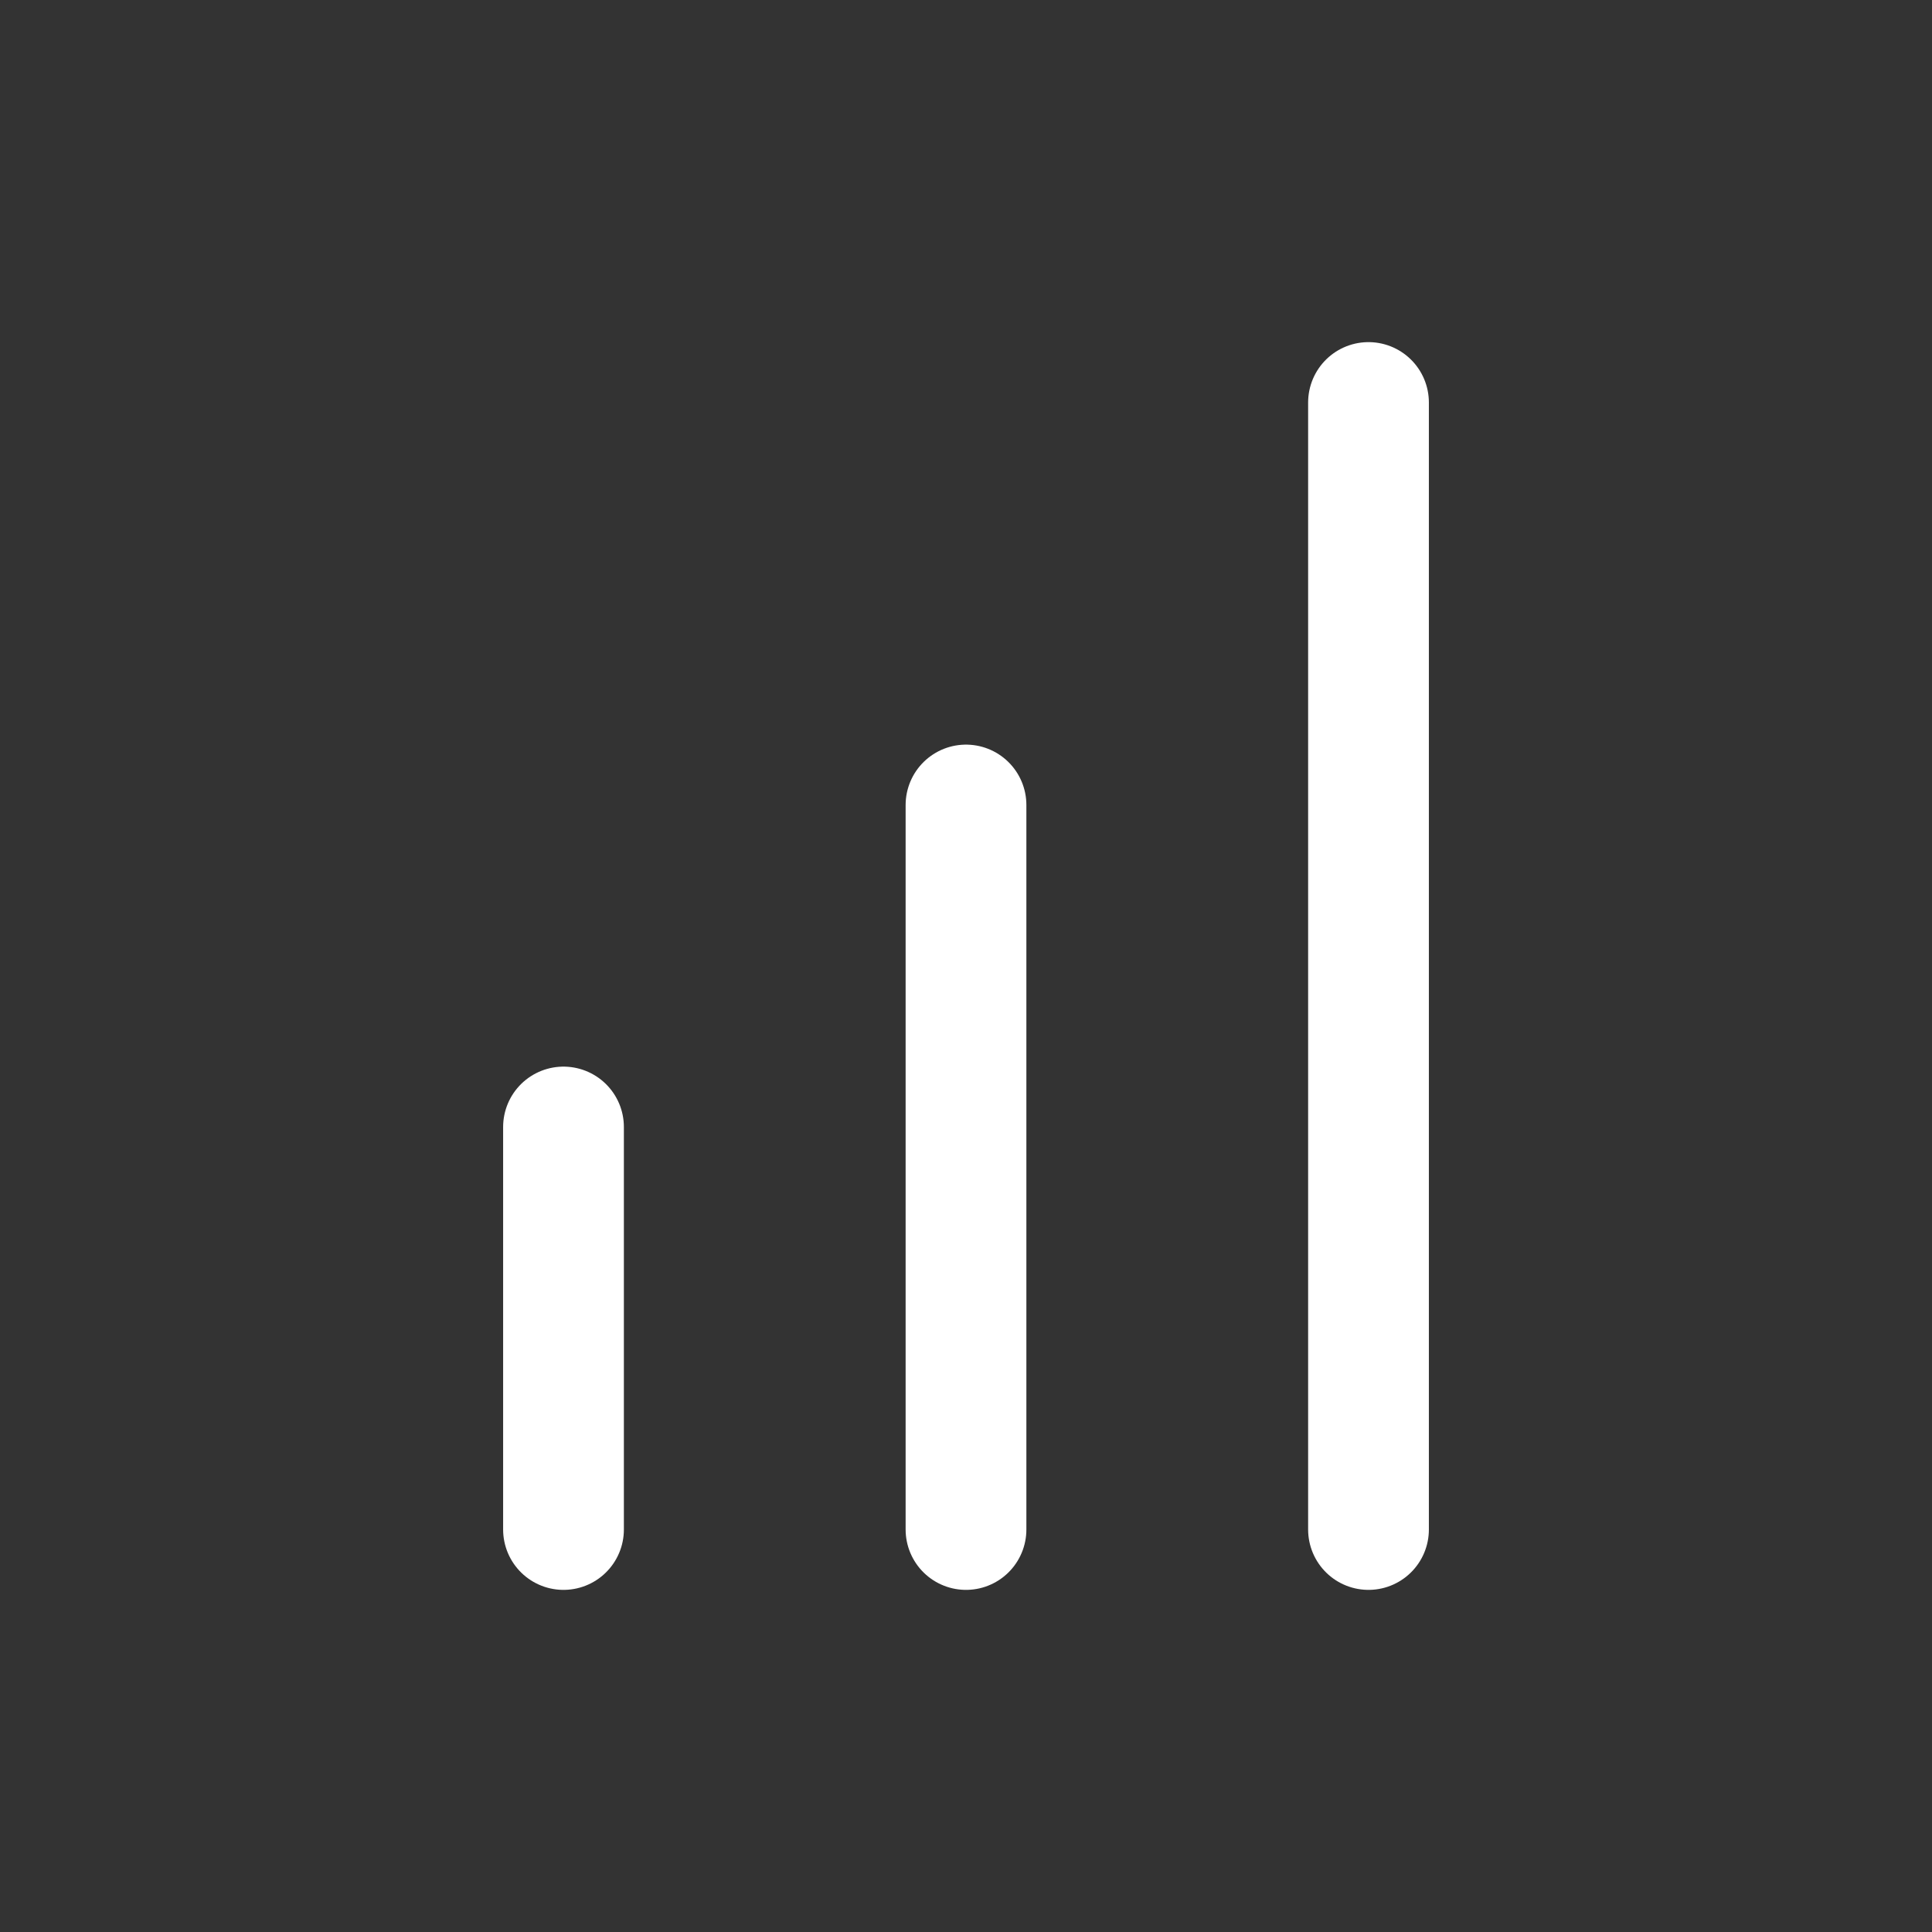 <svg width="24" height="24" viewBox="0 0 24 24" fill="none" xmlns="http://www.w3.org/2000/svg">
<rect x="0" y="0" width="24" height="24" fill="#333333" stroke="none"/>
<path d="M7 19L7 14" stroke="white" stroke-width="1.5" stroke-linecap="round"/>
<path d="M12 19V10" stroke="white" stroke-width="1.5" stroke-linecap="round"/>
<path d="M17 19V5" stroke="white" stroke-width="1.5" stroke-linecap="round"/>
</svg>
